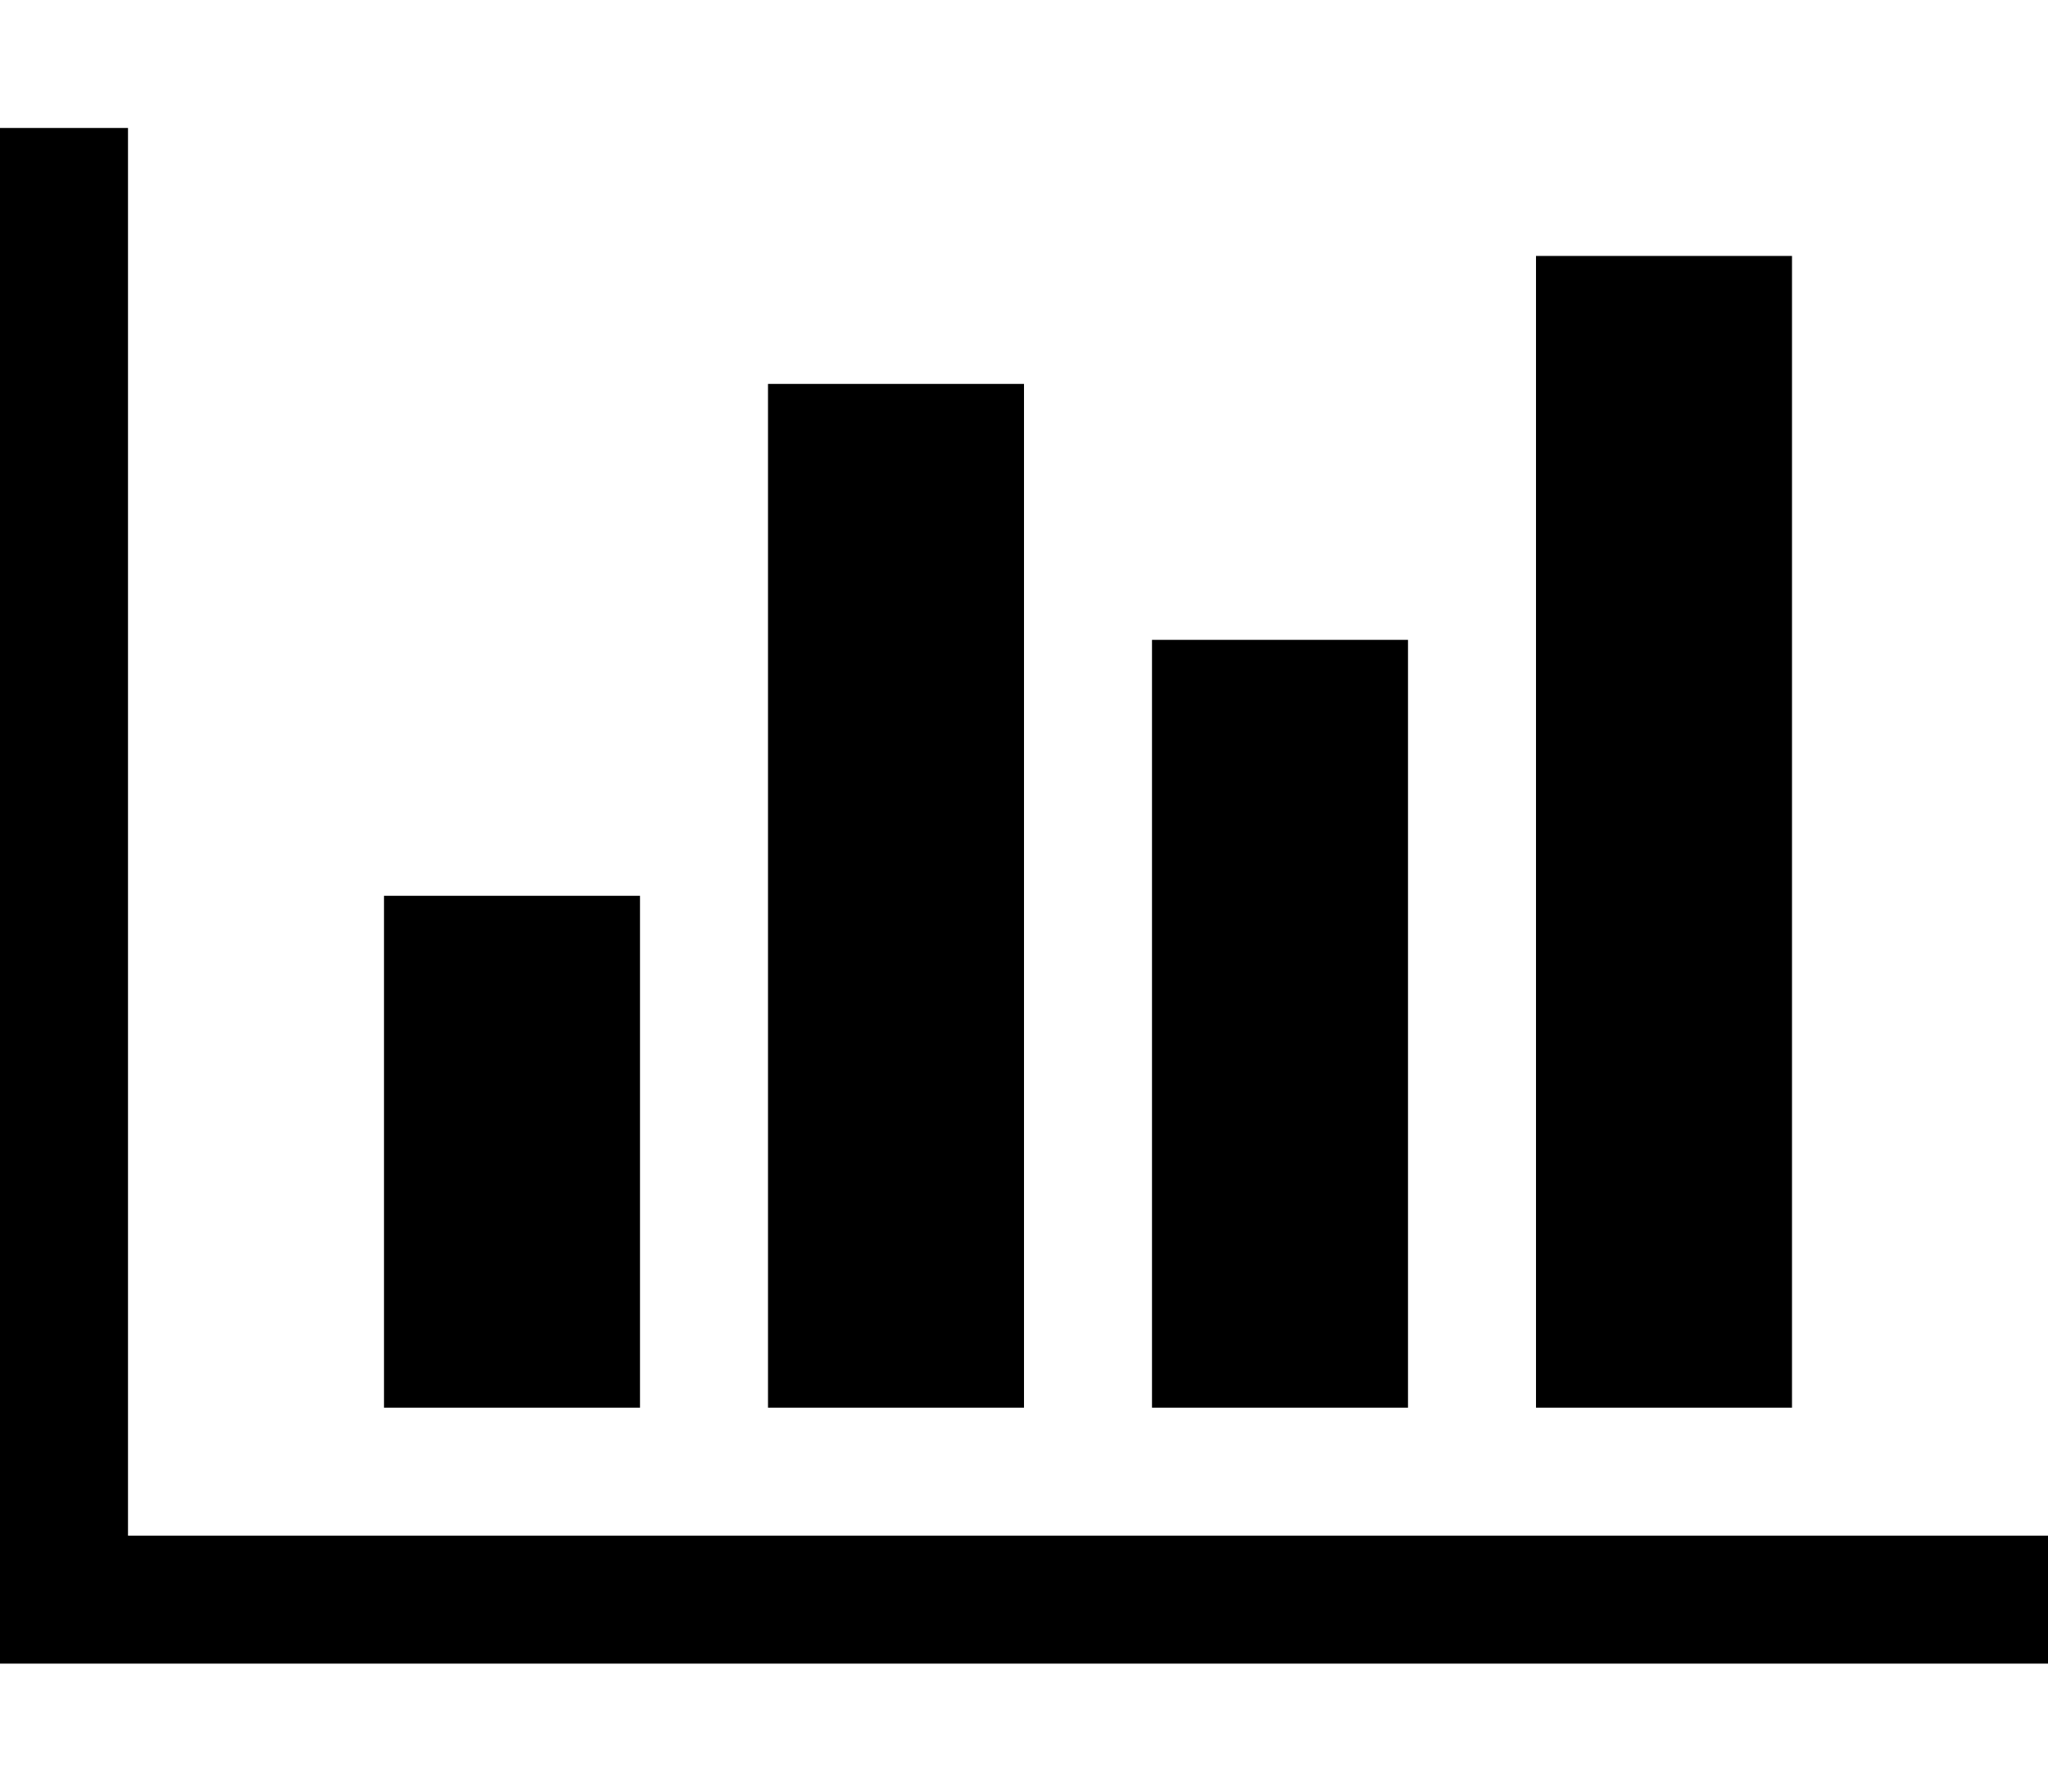 <?xml version="1.0" encoding="utf-8"?>
<svg xmlns="http://www.w3.org/2000/svg" width="2048" height="1792" viewBox="0 0 2048 1792">
  <path d="M640 896v512h-256v-512h256zm384-512v1024h-256v-1024h256zm1024 1152v128h-2048v-1536h128v1408h1920zm-640-896v768h-256v-768h256zm384-384v1152h-256v-1152h256z"/>
</svg>

